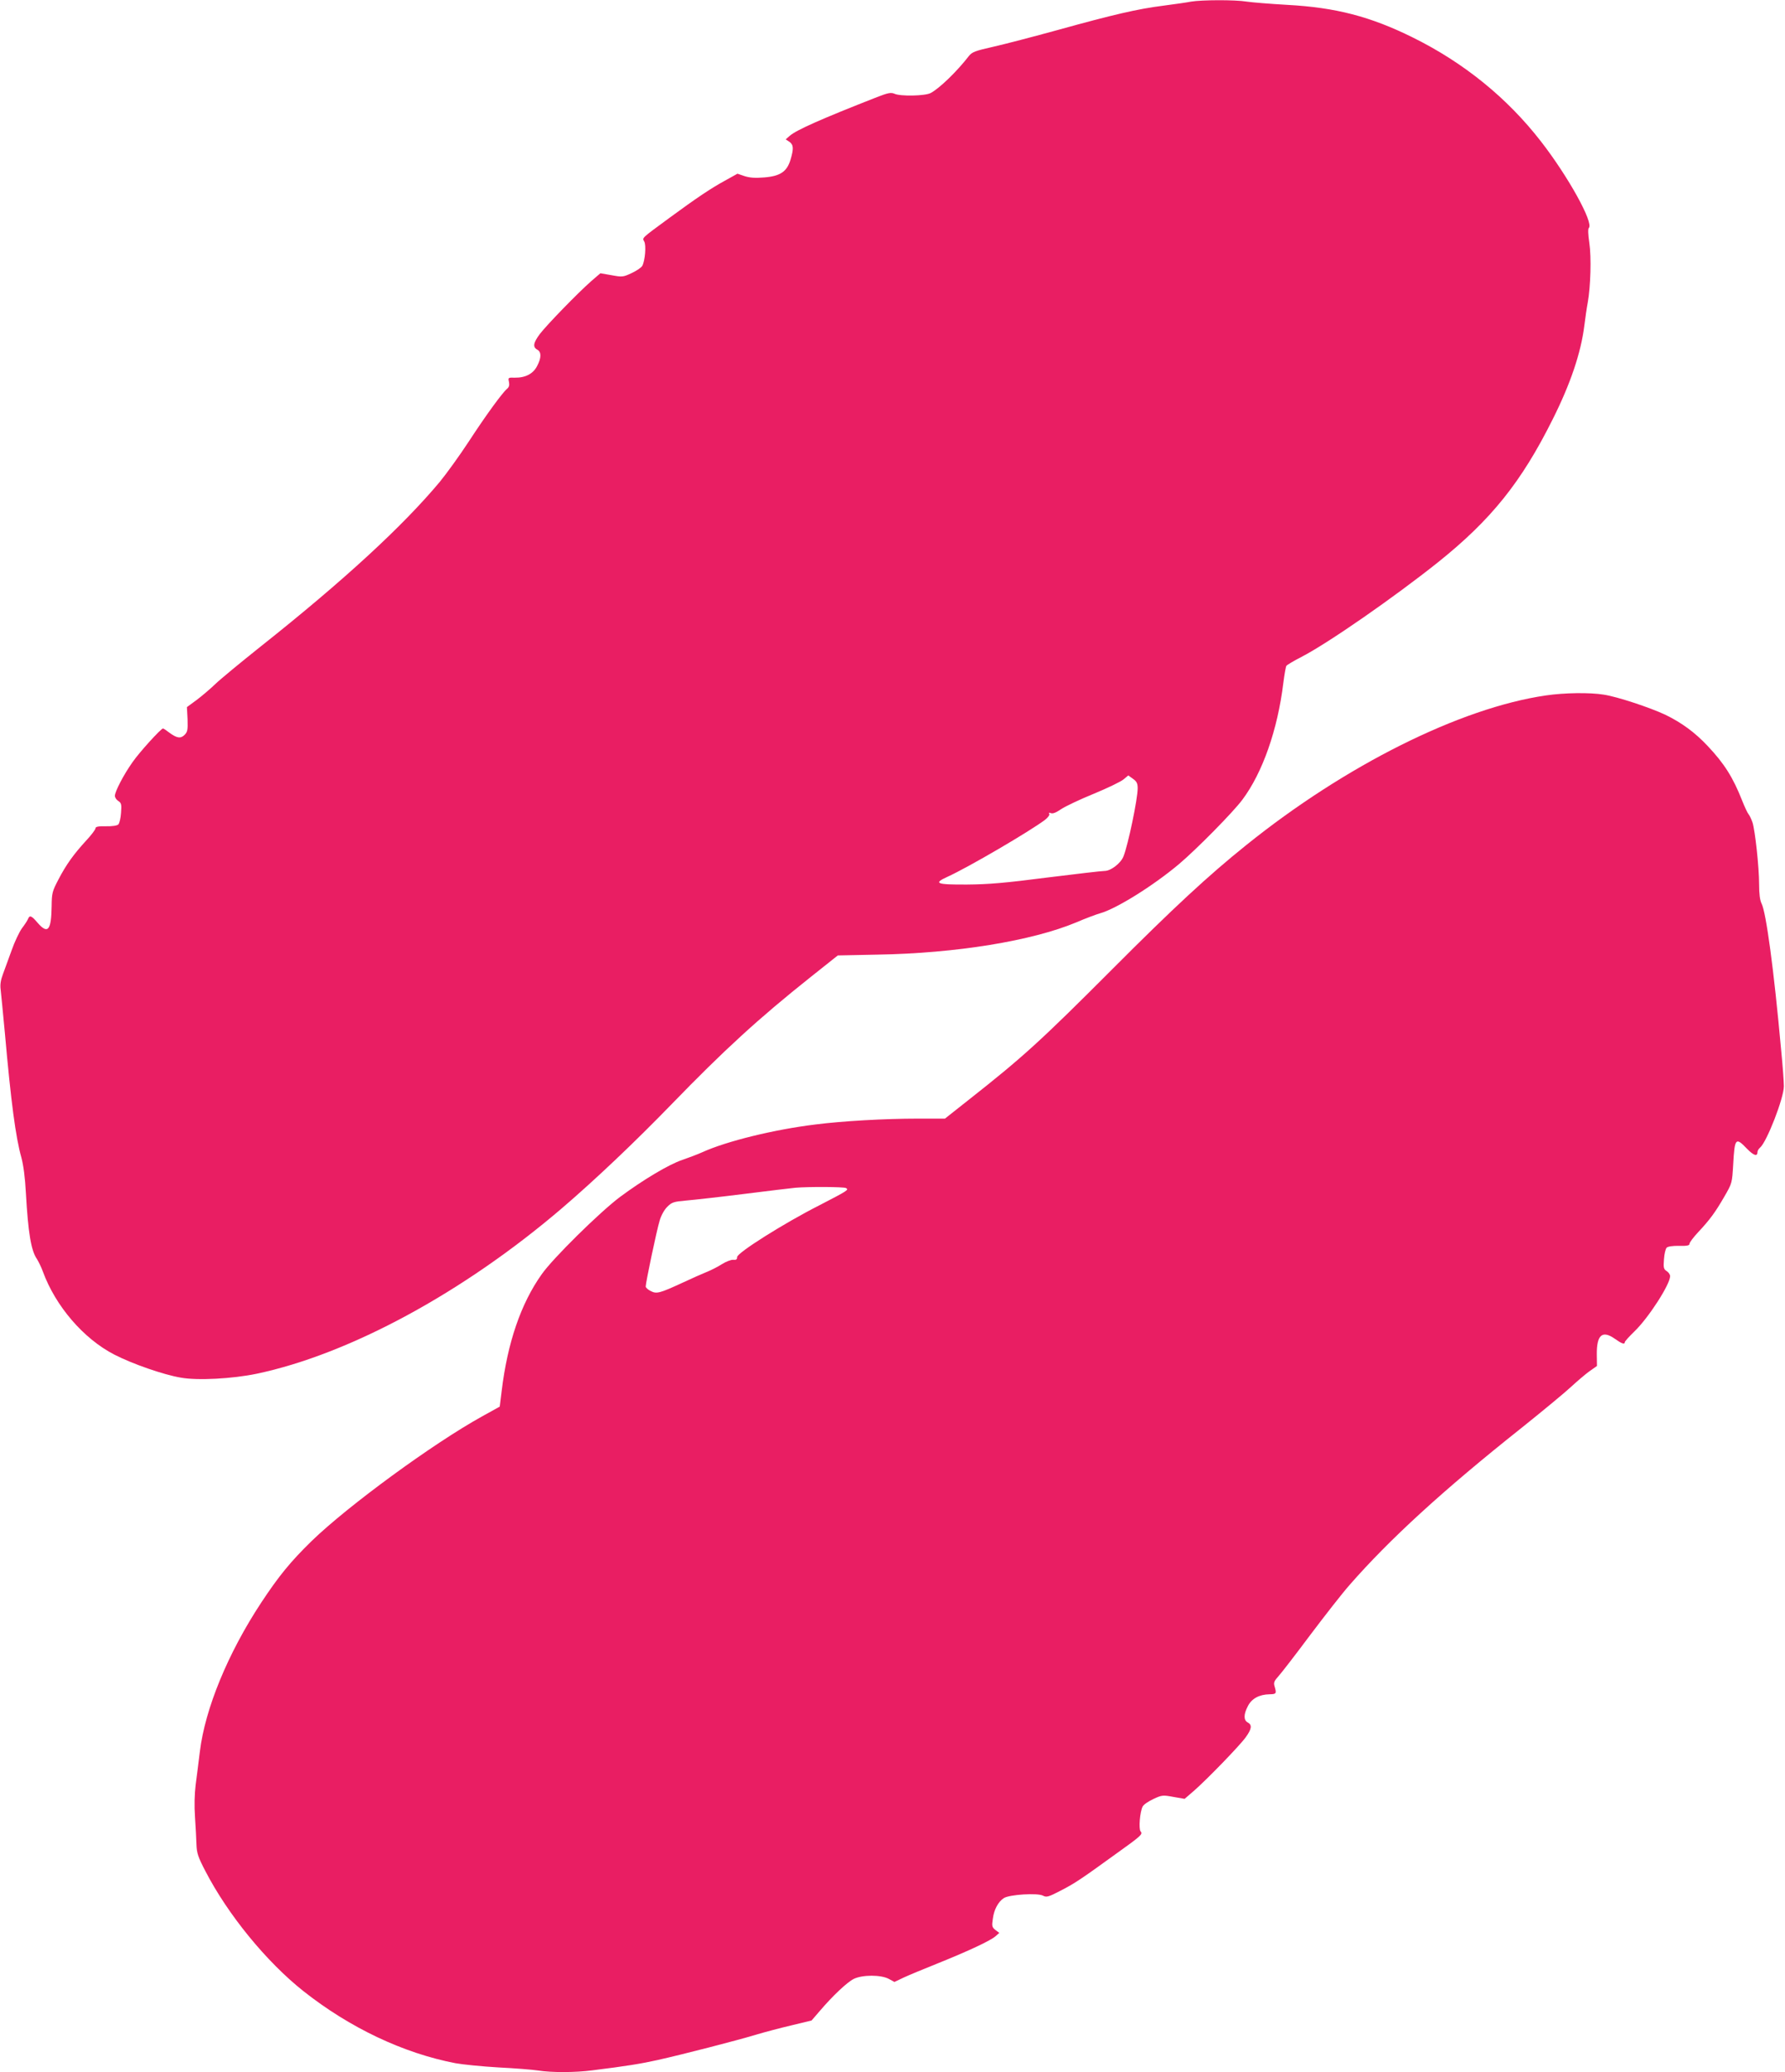 <?xml version="1.0" standalone="no"?>
<!DOCTYPE svg PUBLIC "-//W3C//DTD SVG 20010904//EN"
 "http://www.w3.org/TR/2001/REC-SVG-20010904/DTD/svg10.dtd">
<svg version="1.0" xmlns="http://www.w3.org/2000/svg"
 width="1103pt" height="1280pt" viewBox="0 0 1103 1280"
 preserveAspectRatio="xMidYMid meet">
<g transform="translate(0,1280) scale(0.1,-0.1)"
fill="#e91e63" stroke="none">
<path d="M7360 12790 c-25 -5 -102 -16 -171 -25 -159 -20 -309 -55 -652 -150
-149 -41 -329 -88 -400 -104 -111 -25 -130 -32 -150 -57 -74 -96 -184 -202
-237 -229 -35 -18 -187 -21 -223 -4 -21 9 -39 6 -108 -21 -342 -134 -498 -203
-539 -239 l-25 -22 23 -15 c26 -19 27 -42 7 -110 -22 -74 -63 -102 -162 -110
-57 -5 -90 -2 -122 8 l-44 15 -81 -45 c-84 -46 -172 -105 -341 -229 -174 -128
-167 -121 -154 -145 13 -24 5 -118 -12 -150 -6 -11 -36 -31 -66 -45 -53 -25
-59 -25 -124 -13 l-69 12 -58 -50 c-84 -74 -274 -270 -316 -325 -41 -55 -45
-81 -16 -97 26 -14 26 -50 -1 -101 -24 -48 -73 -73 -137 -72 -42 1 -43 1 -37
-26 4 -19 1 -32 -11 -42 -30 -25 -132 -165 -237 -326 -57 -87 -138 -199 -179
-249 -228 -273 -592 -609 -1109 -1019 -123 -98 -249 -202 -279 -231 -30 -29
-82 -73 -115 -98 l-60 -44 4 -75 c2 -66 0 -78 -19 -97 -24 -24 -48 -20 -96 16
-17 13 -33 24 -37 24 -12 0 -146 -147 -188 -208 -56 -79 -109 -182 -109 -208
0 -11 10 -25 21 -32 19 -12 21 -21 17 -73 -2 -33 -10 -65 -17 -72 -7 -7 -38
-12 -77 -11 -48 1 -64 -3 -64 -13 0 -7 -26 -42 -58 -76 -76 -83 -122 -146
-171 -240 -38 -73 -41 -83 -42 -165 -2 -149 -23 -175 -86 -103 -38 45 -50 50
-60 24 -4 -10 -21 -36 -38 -58 -16 -23 -45 -83 -63 -135 -19 -52 -43 -119 -54
-148 -14 -37 -18 -65 -14 -95 3 -23 14 -143 26 -267 38 -429 67 -646 102 -770
13 -49 23 -124 28 -220 14 -246 32 -355 68 -407 10 -16 27 -50 37 -78 78 -213
251 -415 442 -513 111 -57 303 -124 410 -142 104 -19 319 -7 469 24 574 121
1278 502 1887 1023 209 179 456 414 678 643 319 329 534 527 860 786 l166 132
244 5 c486 8 956 85 1229 199 58 25 125 50 150 57 101 29 328 171 485 303 108
91 335 321 392 398 125 167 218 433 253 721 7 53 15 101 19 106 3 5 44 30 91
54 164 84 574 369 845 585 329 263 516 496 709 883 111 221 175 412 196 579 6
48 15 112 21 142 18 99 23 282 10 369 -8 55 -9 87 -3 93 31 31 -128 318 -295
533 -209 270 -478 488 -794 644 -261 129 -476 185 -776 201 -104 6 -215 15
-249 20 -71 12 -279 11 -344 0z m-330 -4860 c0 -65 -59 -349 -88 -421 -17 -42
-78 -89 -116 -89 -19 0 -179 -19 -357 -41 -255 -33 -360 -42 -493 -43 -191 -1
-211 7 -121 48 128 58 509 281 603 352 18 14 29 30 26 36 -5 8 -1 9 10 5 11
-5 33 4 62 24 25 17 115 60 201 95 85 35 168 75 185 89 l30 25 29 -21 c23 -16
29 -28 29 -59z"/>
<path d="M9552 8504 c-529 -77 -1238 -431 -1852 -925 -232 -186 -451 -389
-825 -764 -444 -445 -554 -545 -888 -808 l-148 -117 -167 0 c-207 0 -467 -15
-632 -36 -255 -31 -549 -103 -699 -171 -31 -14 -87 -35 -125 -48 -85 -29 -242
-123 -385 -229 -124 -93 -416 -380 -484 -478 -128 -180 -211 -422 -247 -720
l-12 -97 -110 -61 c-302 -167 -828 -552 -1052 -769 -131 -128 -203 -216 -312
-381 -205 -311 -347 -655 -379 -920 -8 -63 -19 -155 -26 -205 -7 -58 -9 -129
-4 -200 4 -60 8 -137 9 -170 2 -51 9 -75 55 -163 139 -269 377 -560 605 -741
287 -227 618 -384 941 -446 44 -8 163 -20 265 -26 102 -5 212 -14 245 -19 80
-13 230 -13 335 1 210 26 302 41 405 64 148 33 487 120 606 156 53 16 152 42
220 58 l124 30 50 58 c80 94 169 178 211 199 54 26 167 26 216 0 l35 -19 59
28 c32 15 127 54 209 87 189 76 323 139 355 166 l25 22 -24 18 c-21 17 -23 24
-16 69 7 57 33 105 68 128 34 22 209 33 242 15 21 -11 32 -9 107 30 86 44 127
71 338 224 164 117 173 126 158 143 -13 16 -4 123 13 154 6 12 36 32 66 46 53
25 59 25 124 13 l69 -12 58 50 c81 71 283 279 320 331 37 51 40 76 12 91 -26
14 -26 50 1 101 23 46 70 72 134 73 42 1 44 4 31 49 -7 23 -3 33 26 65 18 20
106 134 194 252 89 118 198 258 244 310 246 281 575 583 1060 968 135 108 274
223 310 257 36 33 86 76 111 94 l47 33 -1 72 c-1 120 34 150 110 97 45 -32 63
-38 63 -22 0 5 27 35 61 68 86 83 219 289 219 340 0 10 -10 24 -21 31 -19 12
-21 21 -17 73 2 33 10 65 17 72 7 7 38 12 77 11 49 -1 64 2 64 13 0 8 24 40
53 71 73 78 106 123 162 220 48 83 48 83 55 201 9 162 15 168 85 95 42 -43 65
-50 65 -20 0 8 7 19 16 27 41 34 147 306 147 379 0 25 -7 126 -17 225 -45 498
-93 850 -121 904 -10 20 -15 59 -15 118 0 106 -25 334 -41 383 -7 19 -17 42
-24 50 -7 8 -25 47 -40 85 -56 142 -110 228 -213 337 -79 84 -161 144 -262
193 -94 44 -295 111 -380 124 -86 14 -243 12 -358 -5z m-4324 -3043 c18 -11
12 -15 -166 -107 -219 -111 -507 -293 -507 -319 0 -15 -6 -19 -24 -17 -13 1
-45 -11 -70 -27 -25 -16 -68 -38 -96 -49 -27 -11 -93 -40 -146 -65 -143 -66
-162 -71 -198 -52 -17 8 -31 21 -31 28 0 24 69 353 86 406 9 33 29 68 47 86
29 29 40 32 117 39 47 4 209 22 360 41 151 19 293 36 315 38 82 7 300 6 313
-2z"/>
</g>
</svg>
